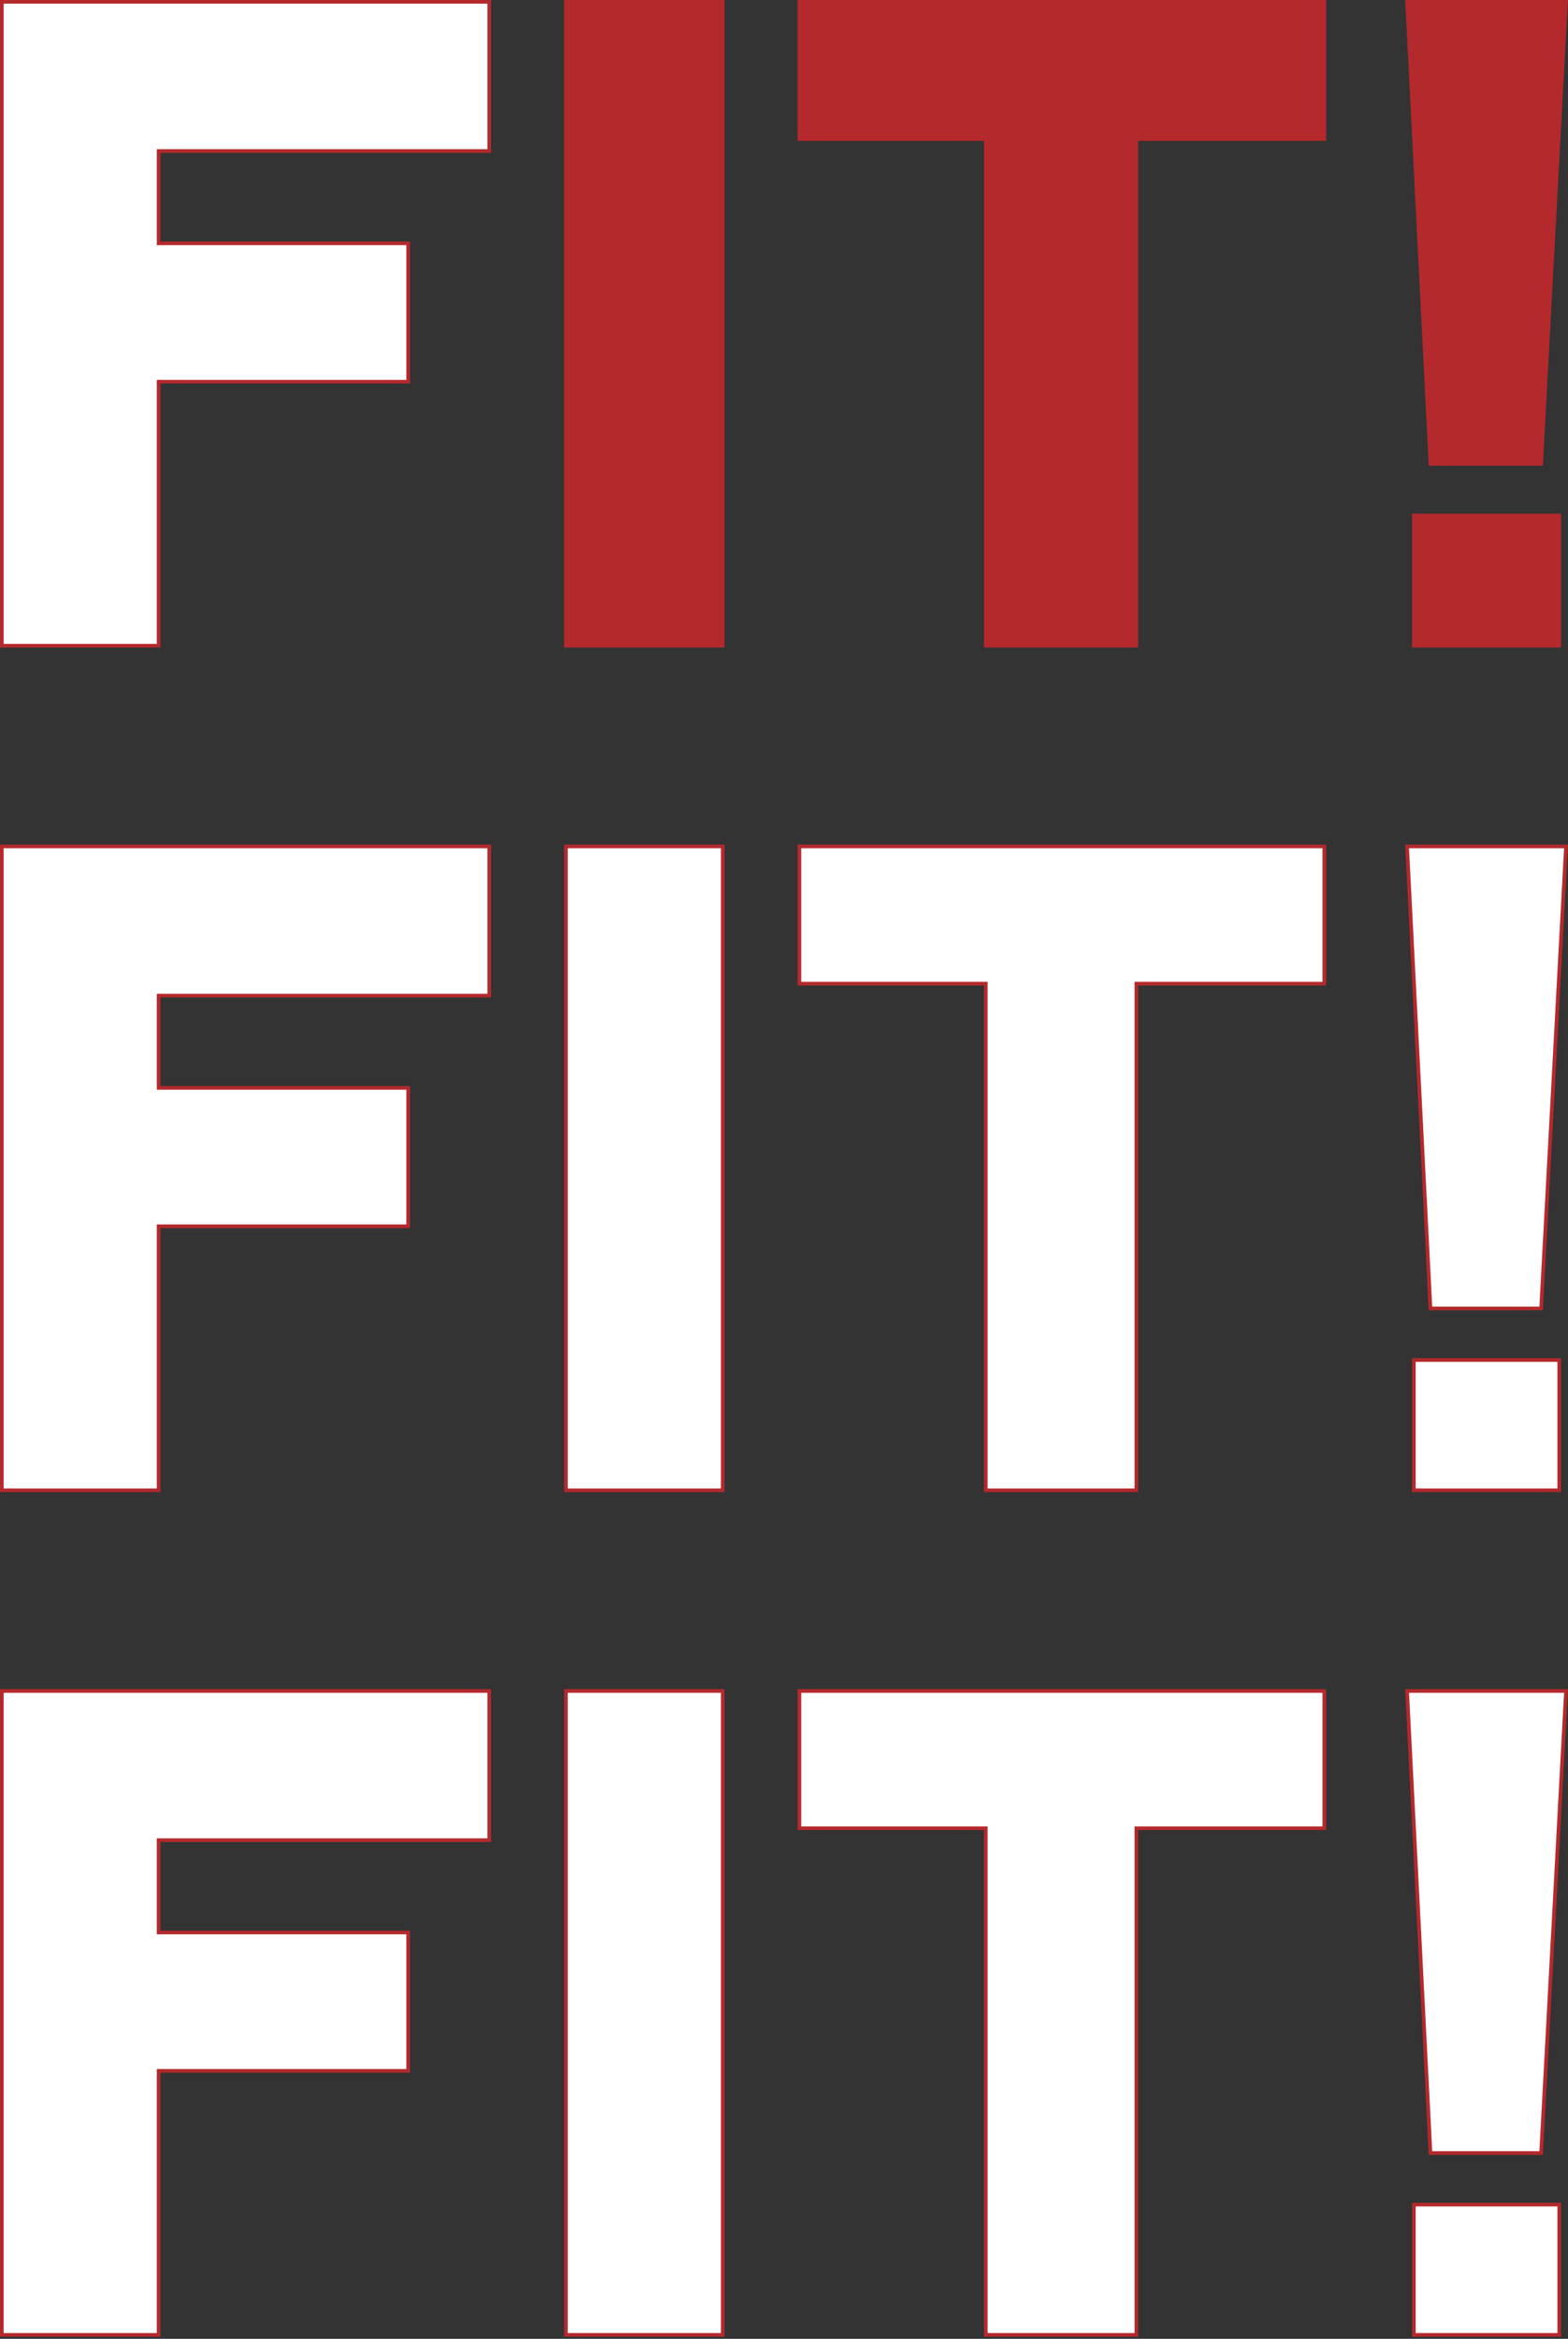 <svg width="430" height="641" viewBox="0 0 430 641" fill="none" xmlns="http://www.w3.org/2000/svg">
<rect x="0" y="0" width="430" height="641" fill="#333333" stroke="none"/>
<g clip-path="url(#clip0_4199_4396)">
<path d="M43.5 105.11V176.97H0.5V0.5H134.17V41.39H44H43.5V41.89V66.19V66.69H44H111.94V104.61H44H43.5V105.11Z" fill="white" stroke="#B4292C"/>
<path d="M198.2 176.97H155.2V0.5H198.2V176.97Z" fill="#B4292C" stroke="#B4292C"/>
<path d="M269.83 38.12H219.22V0.5H363.16V38.12H312.13H311.63V38.62V176.97H270.33V38.62V38.12H269.83Z" fill="#B4292C" stroke="#B4292C"/>
<path d="M269.83 269.59H219.22V231.97H363.16V269.59H312.13H311.63V270.09V408.44H270.33V270.09V269.59H269.83Z" fill="white" stroke="#B4292C"/>
<path d="M269.83 501.06H219.22V463.44H363.16V501.06H312.13H311.63V501.56V639.91H270.33V501.56V501.06H269.83Z" fill="white" stroke="#B4292C"/>
<path d="M385.876 0.5H429.452L422.626 127.13H392.285L385.876 0.5ZM427.6 176.97H387.73V141.27H427.6V176.97Z" fill="#B4292C" stroke="#B4292C"/>
<path d="M43.5 336.58V408.44H0.5V231.97H134.17V272.86H44H43.5V273.36V297.66V298.16H44H111.94V336.08H44H43.5V336.58Z" fill="white" stroke="#B4292C"/>
<path d="M198.2 408.44H155.2V231.97H198.2V408.44Z" fill="white" stroke="#B4292C"/>
<path d="M385.876 231.97H429.452L422.626 358.6H392.285L385.876 231.97ZM427.6 408.44H387.73V372.74H427.6V408.44Z" fill="white" stroke="#B4292C"/>
<path d="M43.5 568.05V639.91H0.5V463.44H134.17V504.33H44H43.5V504.83V529.13V529.63H44H111.94V567.55H44H43.5V568.05Z" fill="white" stroke="#B4292C"/>
<path d="M198.2 639.91H155.2V463.44H198.2V639.91Z" fill="white" stroke="#B4292C"/>
<path d="M385.876 463.44H429.452L422.626 590.07H392.285L385.876 463.44ZM427.6 639.91H387.73V604.21H427.6V639.91Z" fill="white" stroke="#B4292C"/>
</g>
<defs>
<clipPath id="clip0_4199_4396">
<rect width="429.98" height="640.41" fill="white"/>
</clipPath>
</defs>
</svg>
